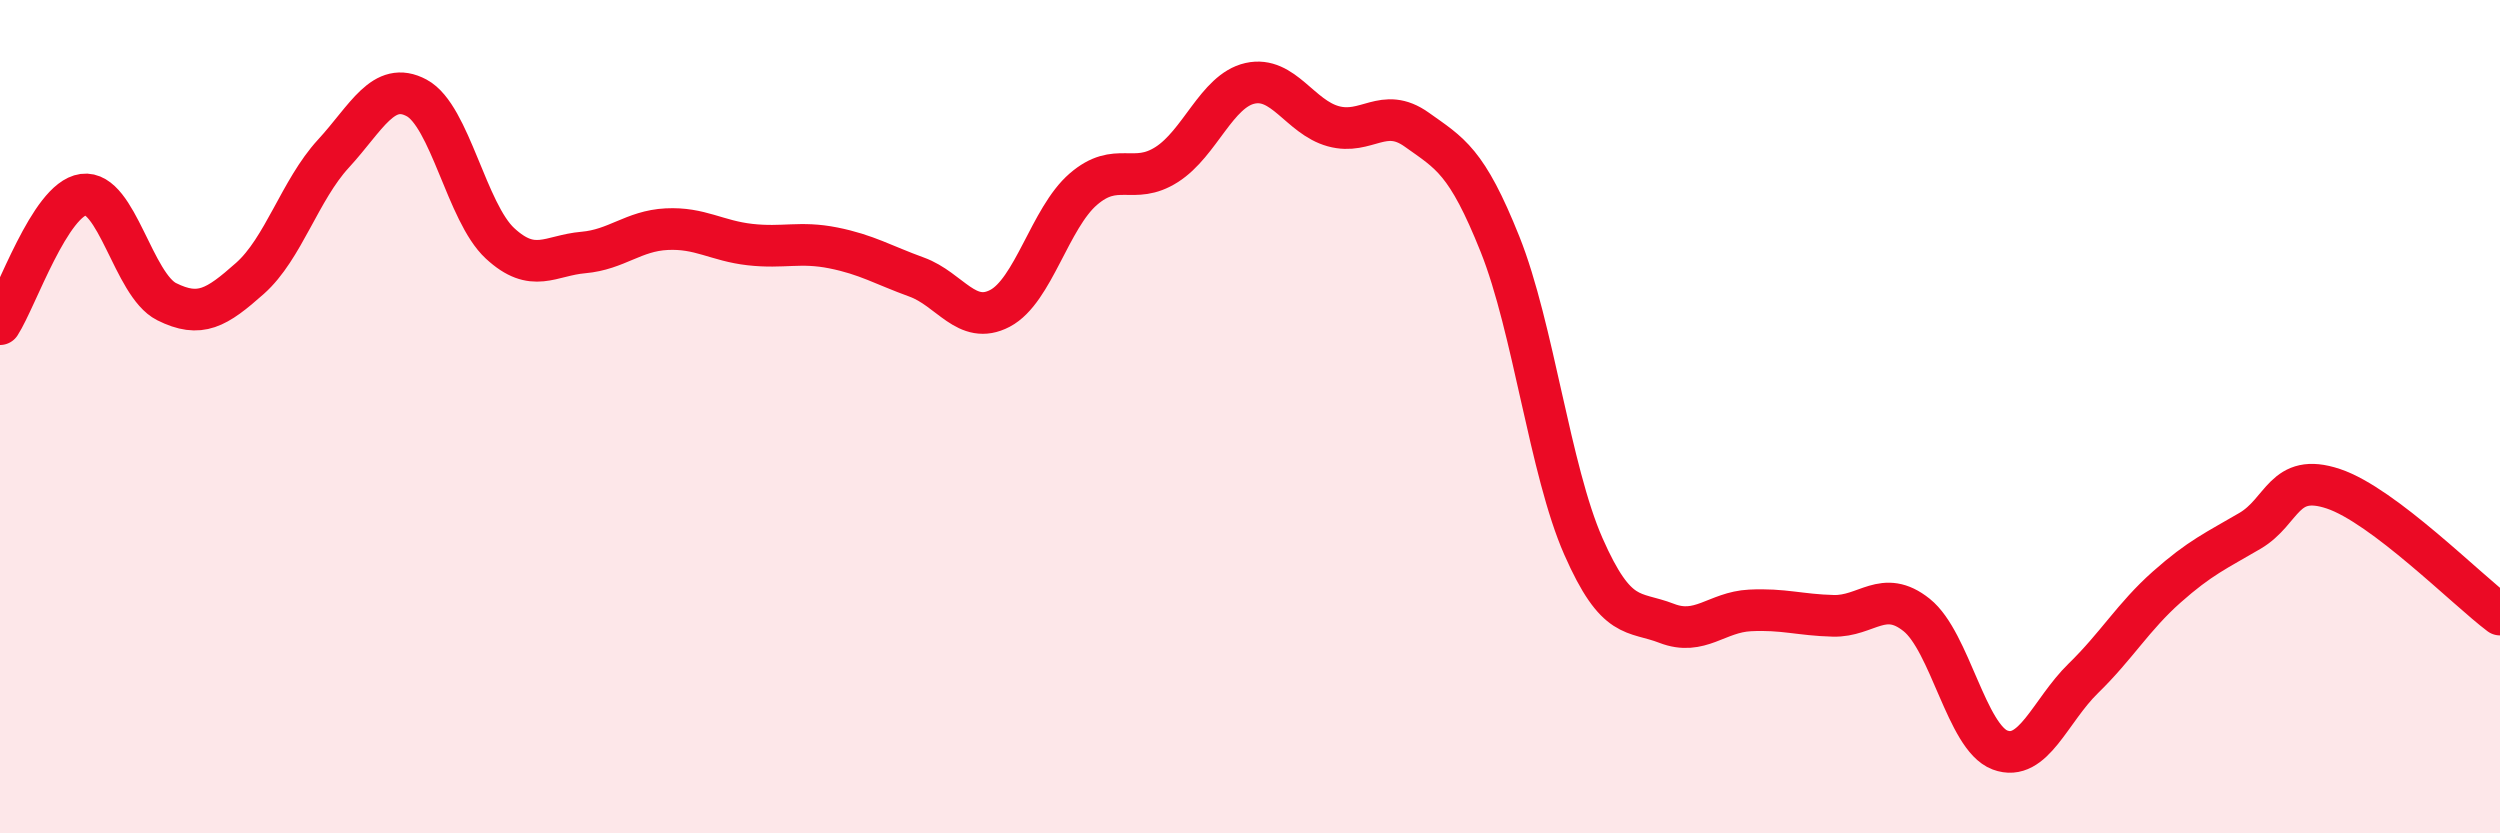 
    <svg width="60" height="20" viewBox="0 0 60 20" xmlns="http://www.w3.org/2000/svg">
      <path
        d="M 0,7.78 C 0.4,7.16 1.2,4.78 2,4.67 C 2.8,4.56 3.2,6.84 4,7.24 C 4.8,7.64 5.2,7.39 6,6.68 C 6.8,5.97 7.2,4.56 8,3.69 C 8.8,2.82 9.2,1.92 10,2.35 C 10.8,2.78 11.2,5.1 12,5.84 C 12.8,6.58 13.2,6.13 14,6.06 C 14.8,5.99 15.2,5.54 16,5.5 C 16.8,5.46 17.2,5.78 18,5.87 C 18.8,5.96 19.2,5.79 20,5.95 C 20.8,6.11 21.2,6.36 22,6.65 C 22.8,6.94 23.2,7.82 24,7.4 C 24.8,6.98 25.2,5.23 26,4.54 C 26.8,3.85 27.2,4.46 28,3.95 C 28.8,3.44 29.2,2.18 30,2 C 30.8,1.82 31.2,2.81 32,3.03 C 32.8,3.25 33.2,2.54 34,3.11 C 34.8,3.68 35.2,3.86 36,5.86 C 36.8,7.86 37.2,11.29 38,13.11 C 38.8,14.93 39.2,14.65 40,14.96 C 40.8,15.27 41.2,14.69 42,14.65 C 42.8,14.61 43.2,14.76 44,14.78 C 44.8,14.8 45.2,14.12 46,14.76 C 46.8,15.4 47.2,17.7 48,18 C 48.8,18.3 49.2,17.06 50,16.28 C 50.8,15.5 51.2,14.8 52,14.09 C 52.8,13.38 53.2,13.21 54,12.74 C 54.8,12.27 54.8,11.33 56,11.73 C 57.2,12.13 59.2,14.15 60,14.75L60 20L0 20Z"
        fill="#EB0A25"
        opacity="0.1"
        stroke-linecap="round"
        stroke-linejoin="round"
      />
      <path
        d="M 0,7.78 C 0.4,7.16 1.2,4.78 2,4.67 C 2.8,4.56 3.2,6.84 4,7.24 C 4.8,7.64 5.2,7.39 6,6.68 C 6.8,5.97 7.2,4.56 8,3.69 C 8.8,2.82 9.2,1.92 10,2.35 C 10.8,2.78 11.2,5.1 12,5.84 C 12.8,6.58 13.2,6.13 14,6.06 C 14.8,5.99 15.2,5.54 16,5.5 C 16.8,5.46 17.2,5.78 18,5.87 C 18.8,5.96 19.2,5.79 20,5.95 C 20.8,6.11 21.2,6.36 22,6.65 C 22.8,6.94 23.2,7.82 24,7.4 C 24.8,6.98 25.2,5.23 26,4.54 C 26.8,3.85 27.2,4.46 28,3.95 C 28.8,3.44 29.2,2.18 30,2 C 30.8,1.82 31.2,2.81 32,3.03 C 32.8,3.25 33.2,2.54 34,3.11 C 34.8,3.68 35.2,3.86 36,5.86 C 36.8,7.86 37.2,11.29 38,13.11 C 38.8,14.93 39.2,14.65 40,14.96 C 40.8,15.27 41.2,14.69 42,14.65 C 42.8,14.61 43.2,14.76 44,14.78 C 44.8,14.8 45.2,14.12 46,14.76 C 46.8,15.4 47.2,17.7 48,18 C 48.8,18.3 49.2,17.06 50,16.28 C 50.8,15.5 51.2,14.8 52,14.09 C 52.8,13.38 53.2,13.21 54,12.74 C 54.8,12.27 54.8,11.33 56,11.73 C 57.2,12.13 59.2,14.15 60,14.75"
        stroke="#EB0A25"
        stroke-width="1"
        fill="none"
        stroke-linecap="round"
        stroke-linejoin="round"
      />
    </svg>
  